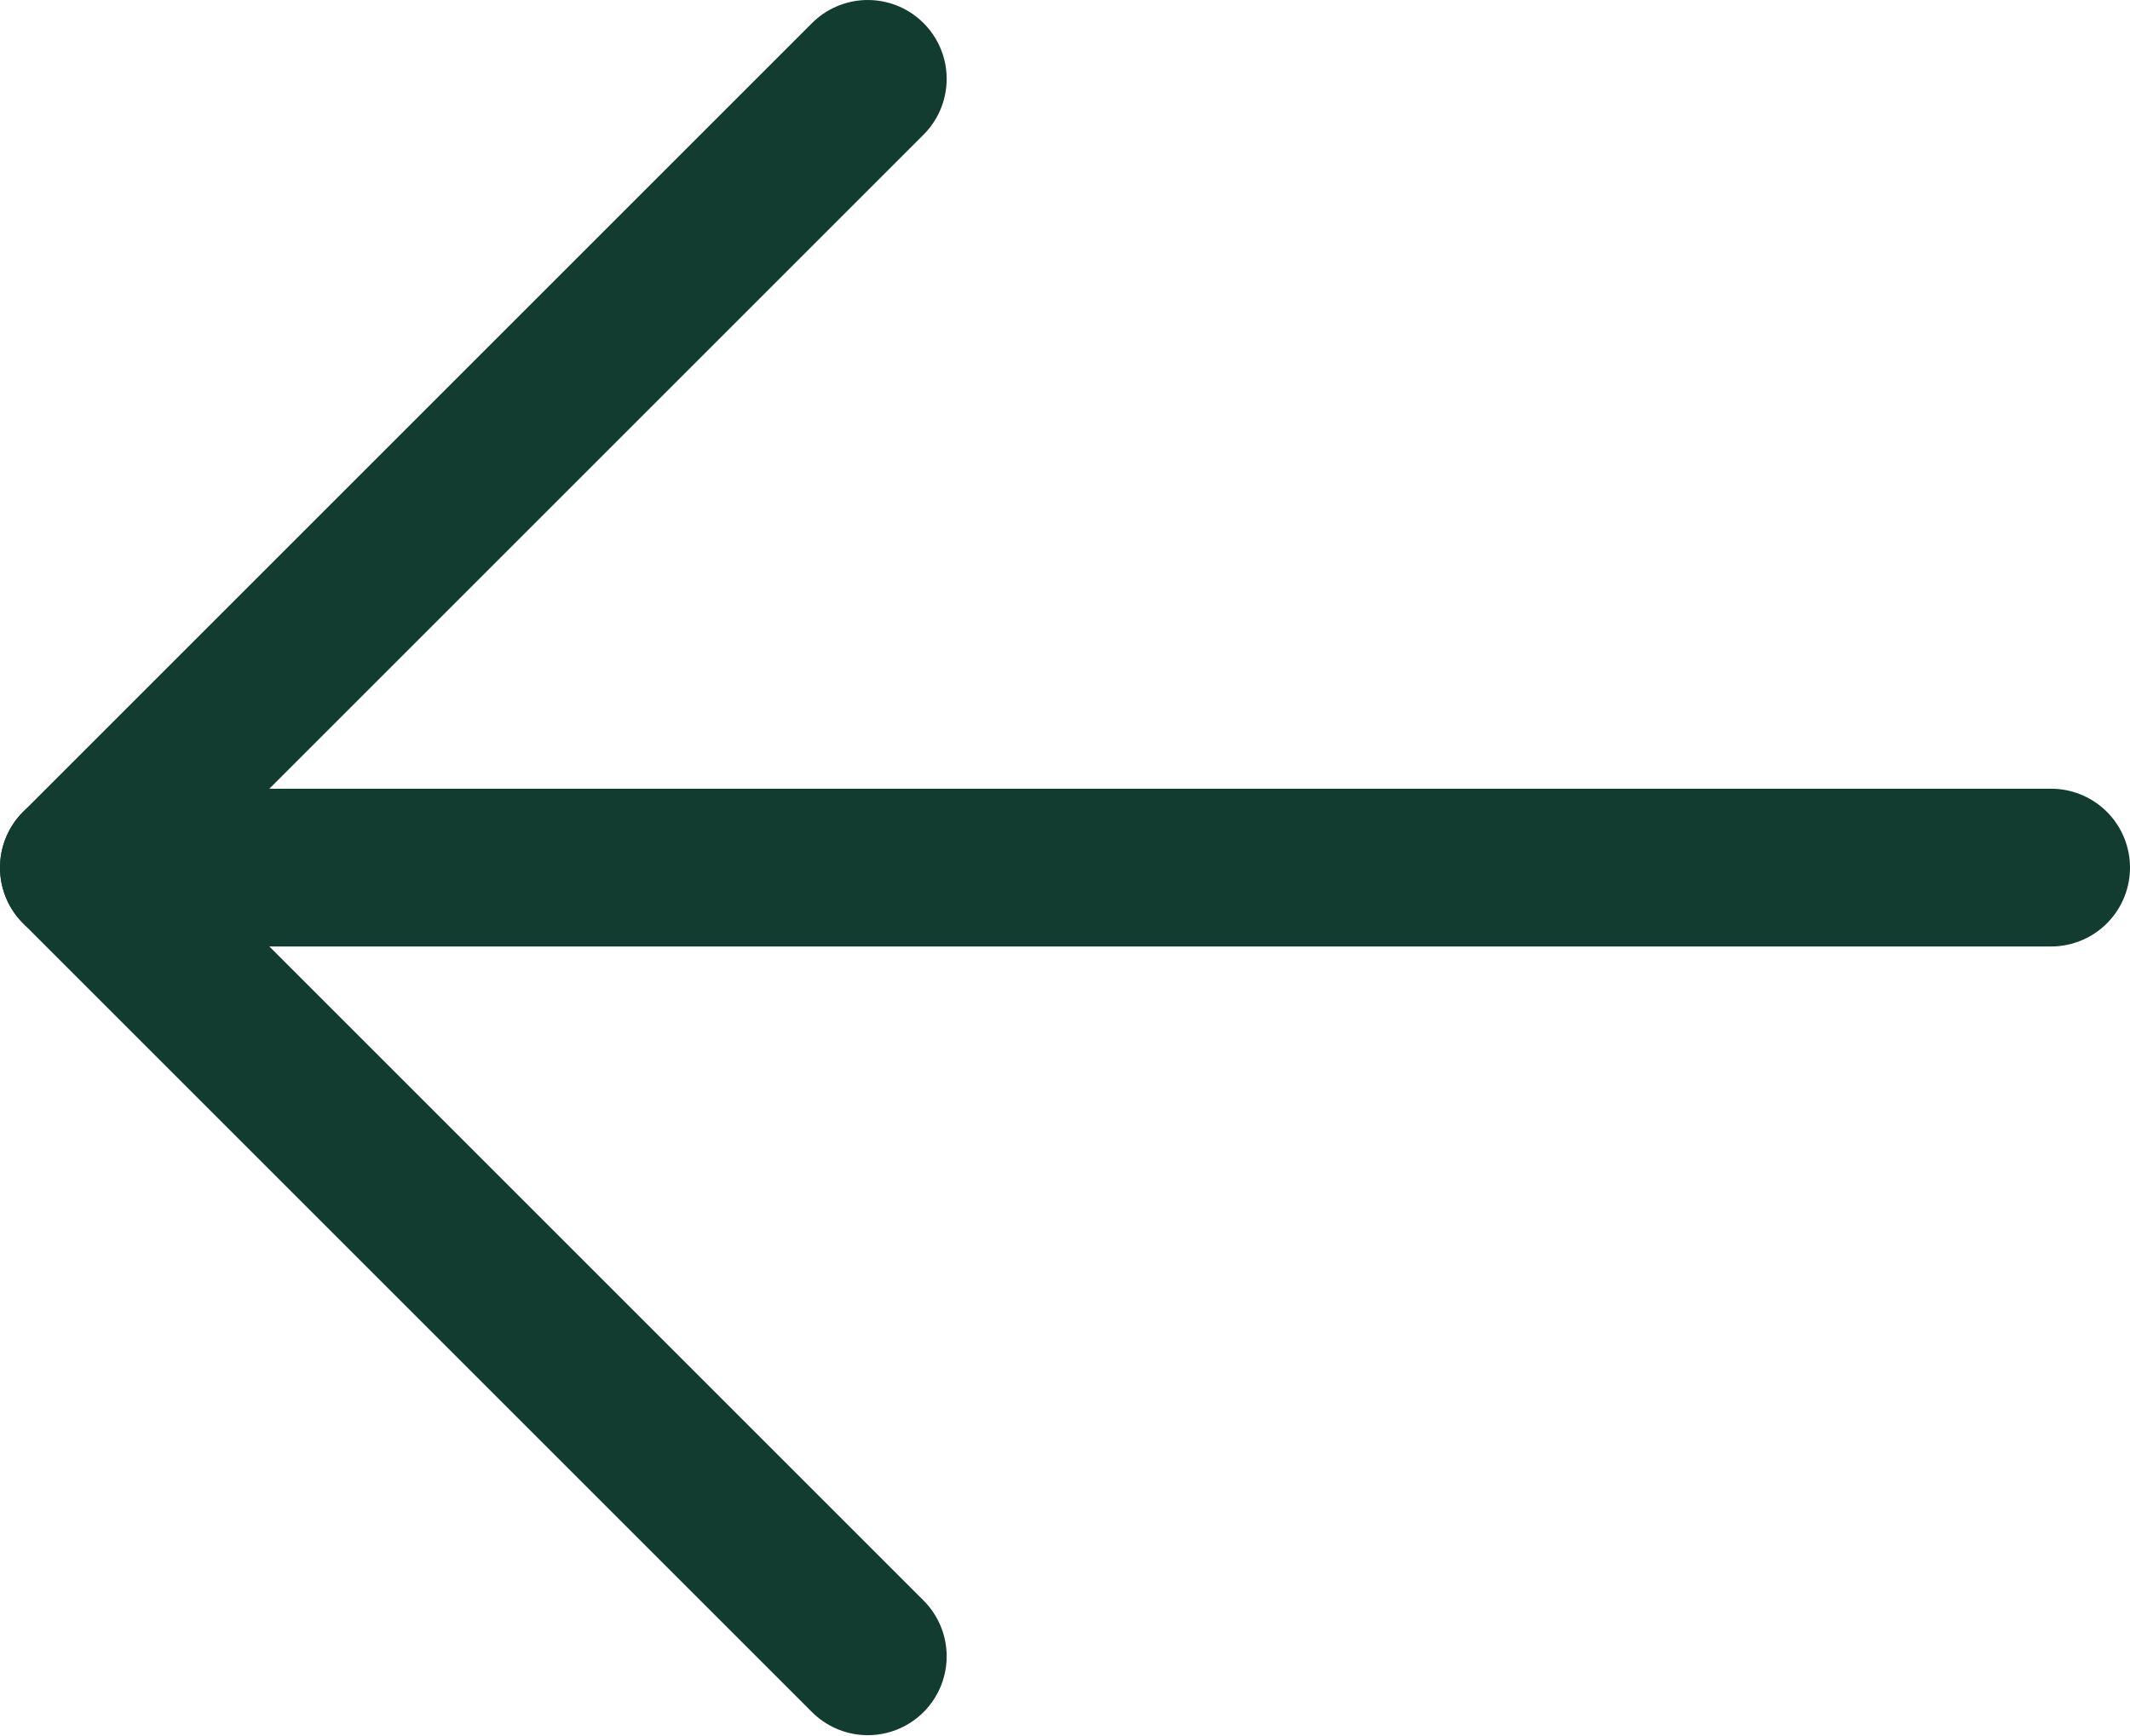 <svg width="20.25" height="16.506" viewBox="0 0 20.25 16.506" fill="none" xmlns="http://www.w3.org/2000/svg" xmlns:xlink="http://www.w3.org/1999/xlink">
	<desc>
			Created with Pixso.
	</desc>
	<defs/>
	<path id="Vector" d="M0.75 8.25L19.5 8.25" stroke="#113C2F" stroke-opacity="1" stroke-width="1.5" stroke-linejoin="round" stroke-linecap="round"/>
	<path id="Vector" d="M8.25 0.75L0.75 8.25L8.25 15.75" stroke="#113C2F" stroke-opacity="1" stroke-width="1.5" stroke-linejoin="round" stroke-linecap="round"/>
</svg>
